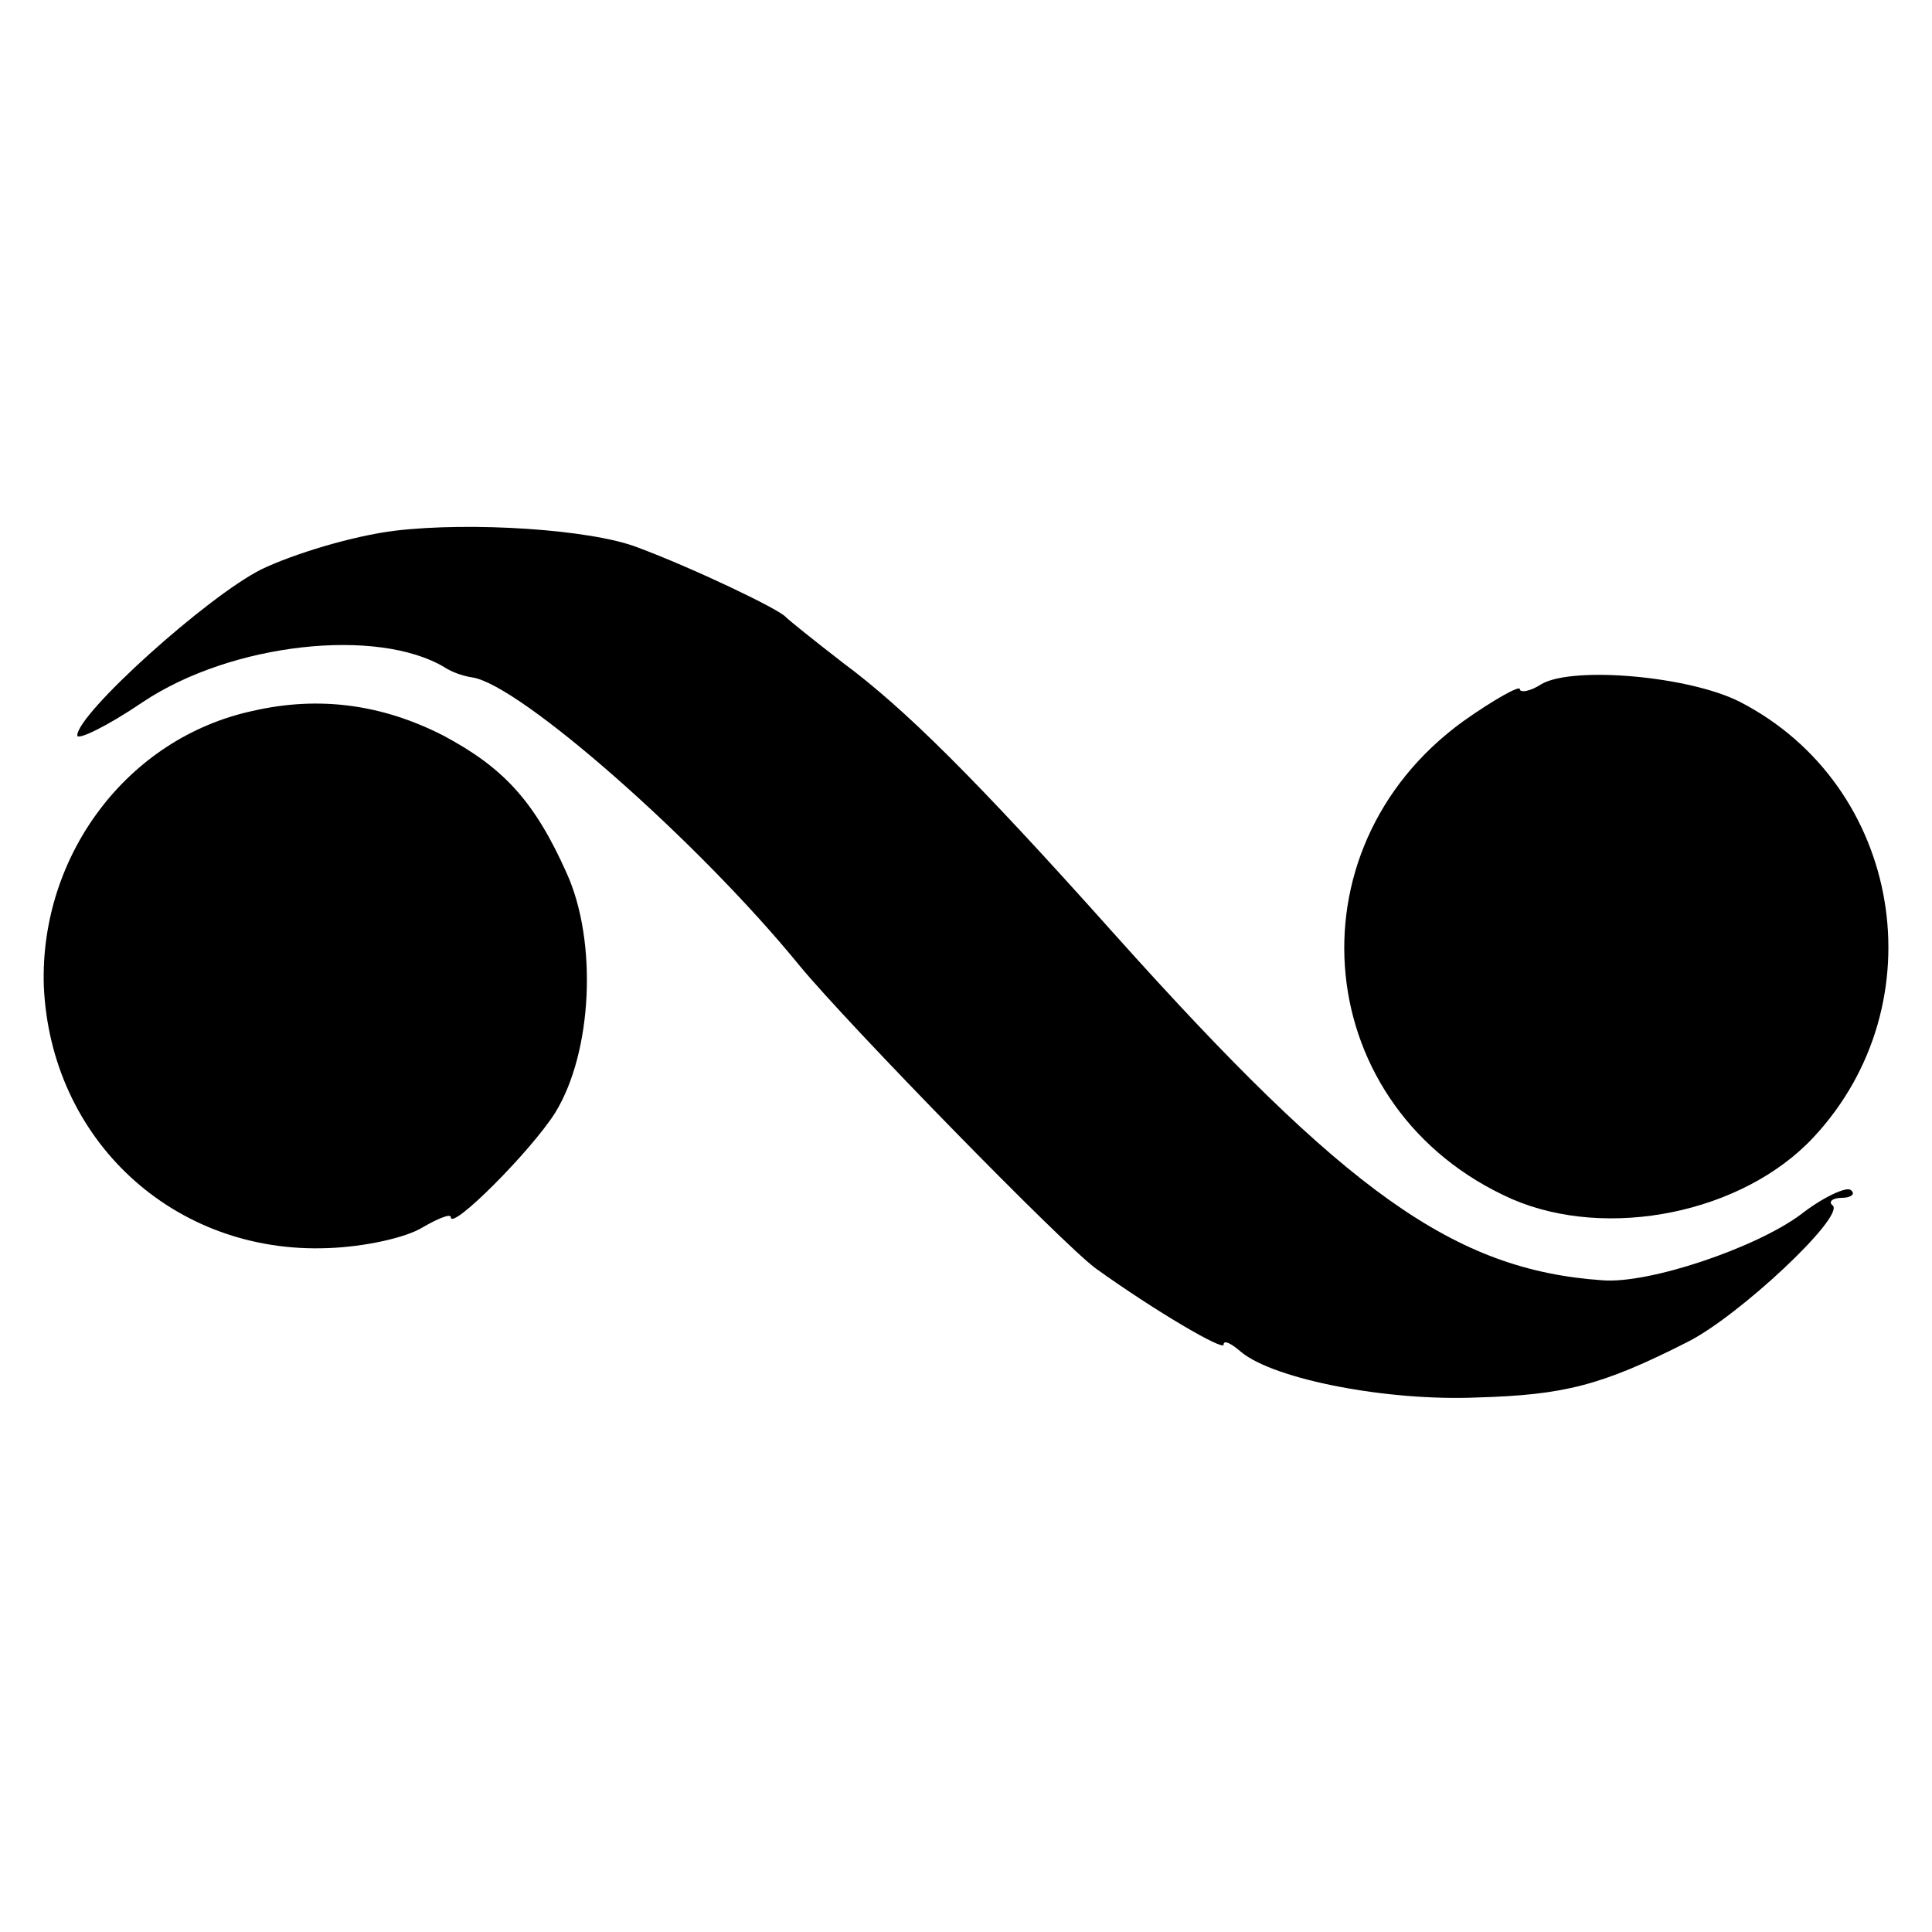 <?xml version="1.0" standalone="no"?>
<!DOCTYPE svg PUBLIC "-//W3C//DTD SVG 20010904//EN"
 "http://www.w3.org/TR/2001/REC-SVG-20010904/DTD/svg10.dtd">
<svg version="1.0" xmlns="http://www.w3.org/2000/svg"
 width="150pt" height="150pt" viewBox="0 0 150 150"
 preserveAspectRatio="xMidYMid meet">
<g transform="translate(0,150) scale(0.1,-0.1)"
fill="#000000" stroke="none">
<path d="M307 1088 c-33 -4 -79 -18 -104 -30 -42 -21 -143 -112 -143 -129 0
-4 23 7 51 26 69 46 182 58 234 27 6 -4 15 -7 22 -8 37 -6 175 -127 254 -224
38 -46 205 -217 230 -235 46 -33 99 -64 99 -59 0 4 6 1 14 -6 26 -21 113 -38
183 -35 67 2 96 9 163 43 40 20 122 97 113 106 -4 3 0 6 7 6 7 0 11 3 7 6 -3
3 -21 -5 -39 -19 -35 -26 -118 -54 -154 -51 -115 8 -199 68 -379 269 -109 122
-163 175 -210 210 -22 17 -42 33 -45 36 -5 6 -72 38 -115 54 -36 14 -129 20
-188 13z"/>
<path d="M1197 969 c-9 -6 -17 -7 -17 -4 0 3 -20 -8 -44 -25 -138 -100 -118
-302 38 -371 74 -32 179 -11 234 48 97 104 69 273 -57 338 -39 20 -129 28
-154 14z"/>
<path d="M196 948 c-97 -21 -165 -112 -162 -213 5 -120 101 -209 221 -204 28
1 60 8 73 16 12 7 22 11 22 8 0 -11 62 51 81 81 29 47 33 133 9 186 -25 56
-49 82 -96 107 -47 24 -96 31 -148 19z"/>
</g>
</svg>
